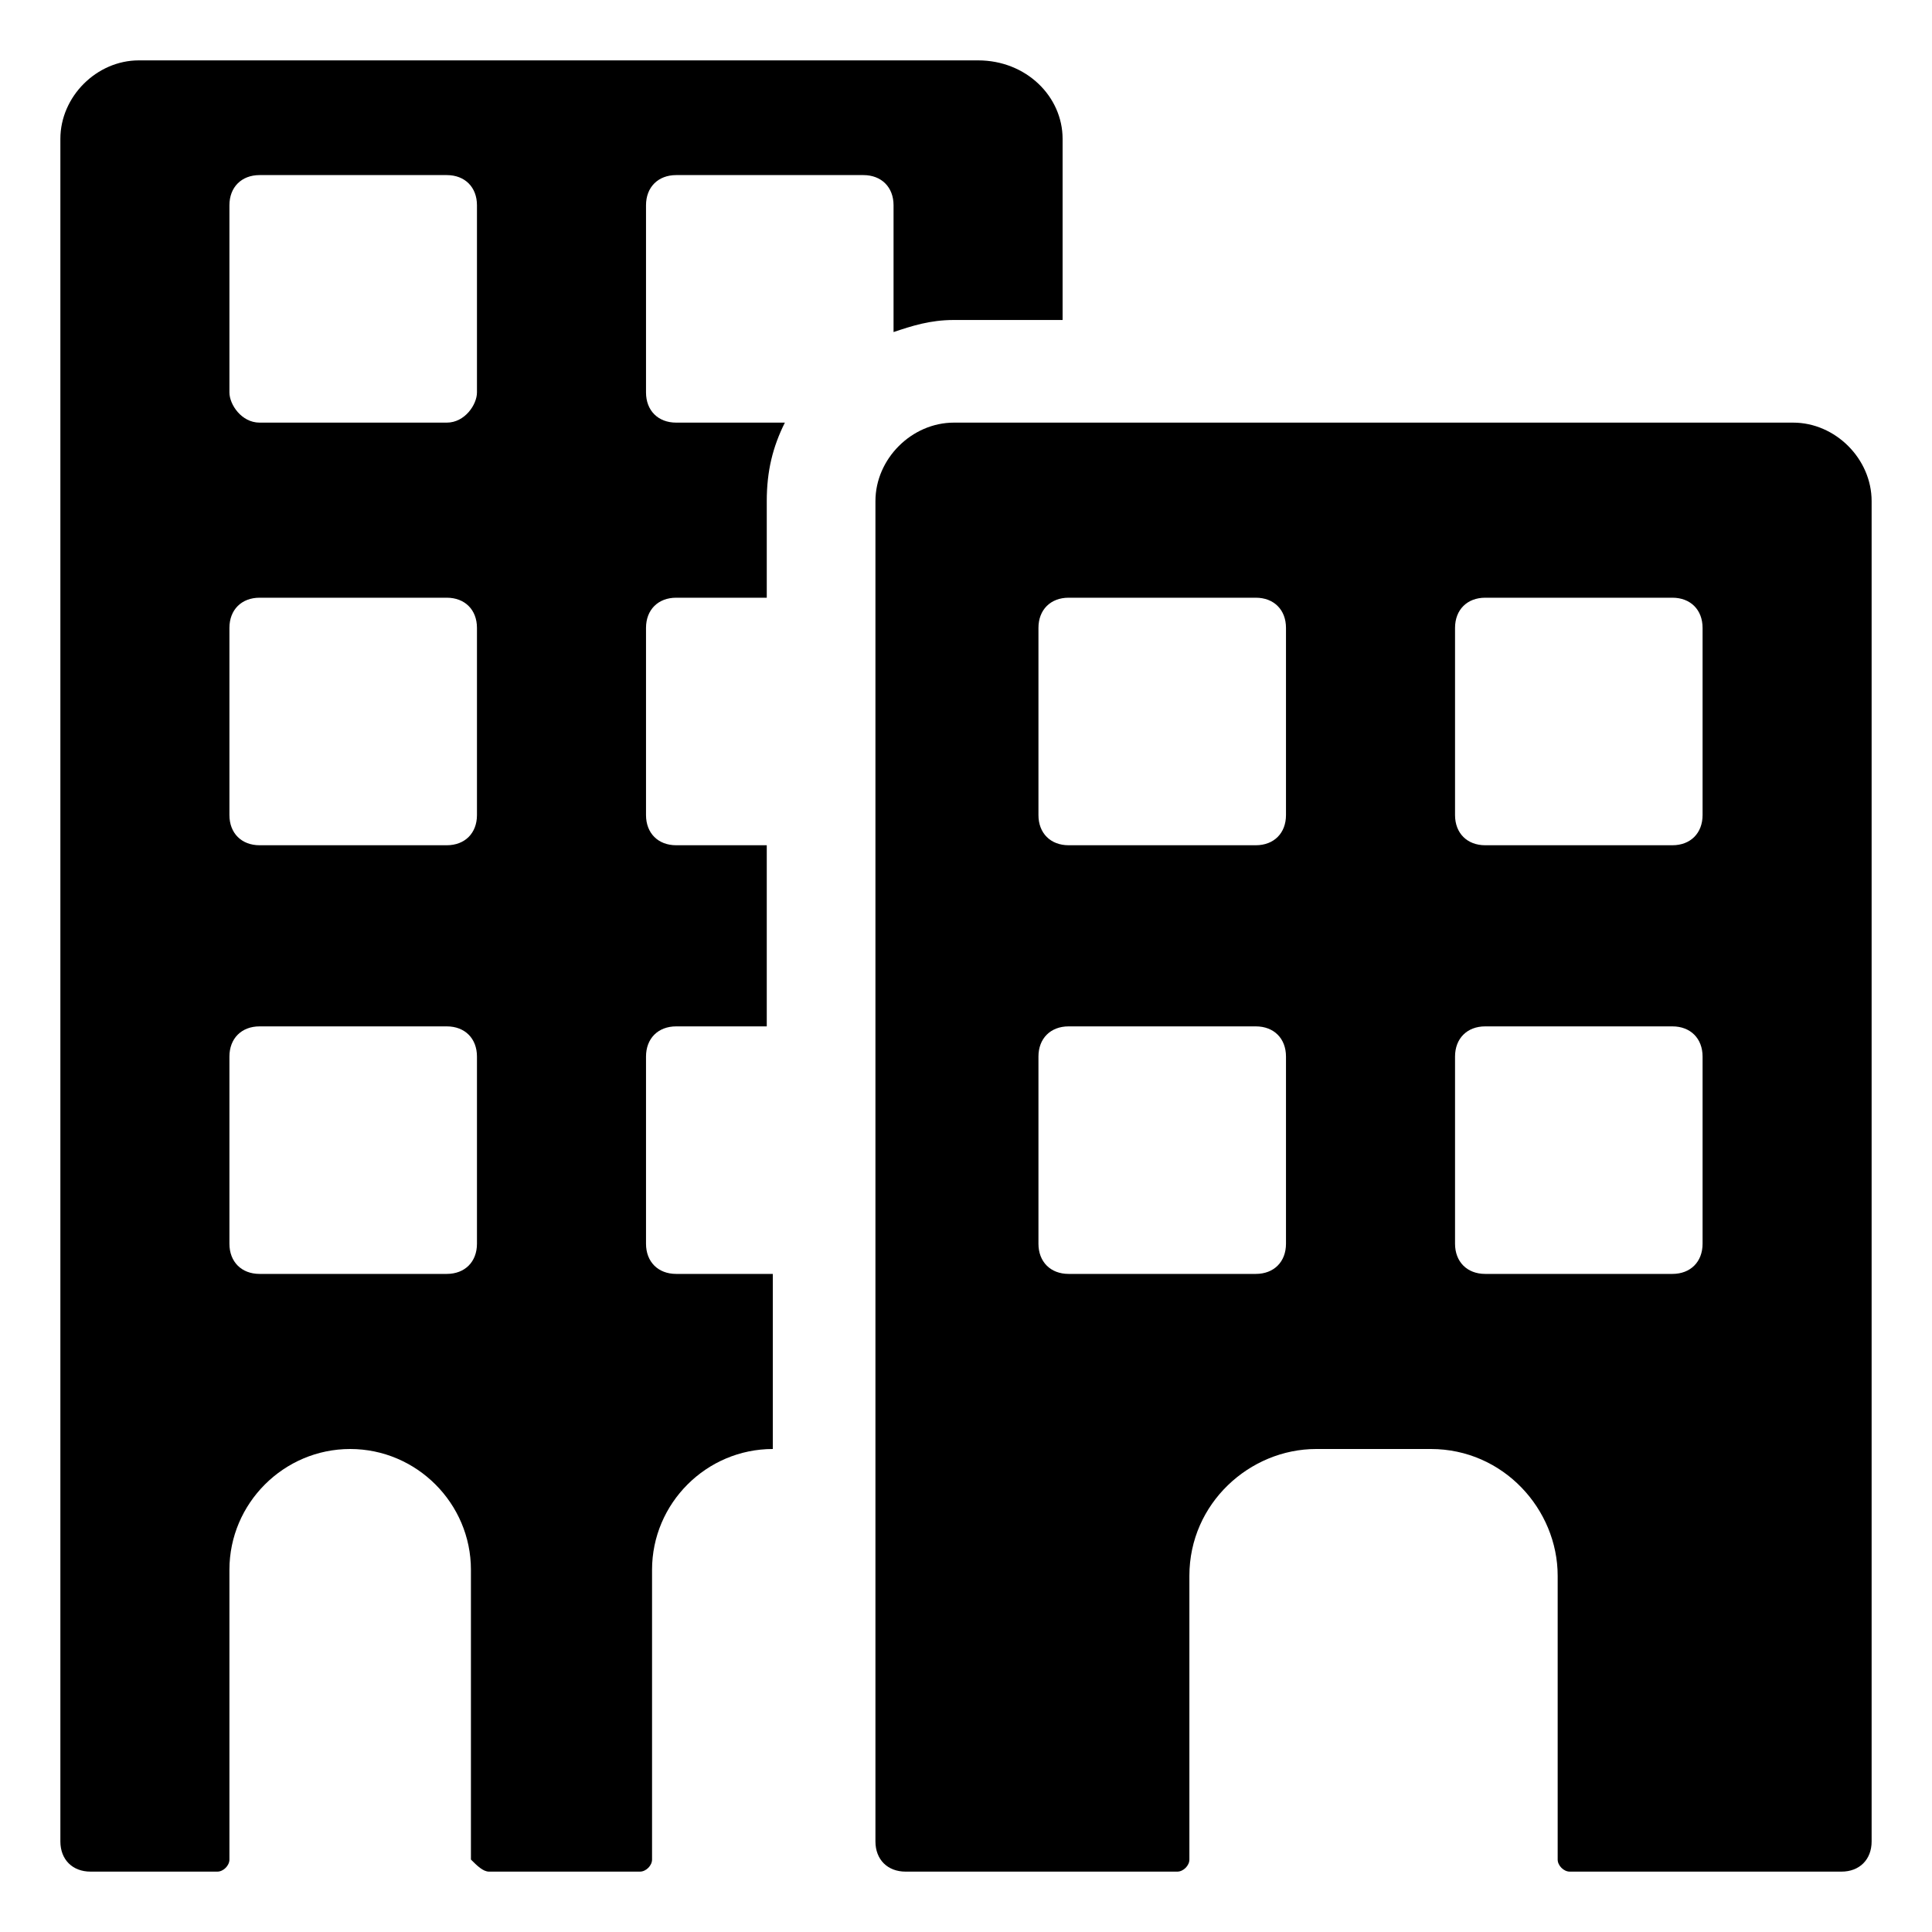 <svg version="1.1" id="facilities" xmlns="http://www.w3.org/2000/svg" x="0" y="0" viewBox="0 0 32 32" xml:space="preserve" class="v-icon__icon v-icon__icon--facilities"><style>.st0{fill:currentColor}</style><path class="st0" d="M29.7 7H15.8c-.7 0-1.3.6-1.3 1.3v22.2c0 .3.2.5.5.5h4.5c.1 0 .2-.1.2-.2v-4.7c0-1.2 1-2.1 2.1-2.1h1.9c1.2 0 2.1 1 2.1 2.1v4.7c0 .1.1.2.2.2h4.5c.3 0 .5-.2.5-.5V8.3c0-.7-.6-1.3-1.3-1.3zm-8.4 13.6c0 .3-.2.5-.5.5h-3.1c-.3 0-.5-.2-.5-.5v-3.1c0-.3.2-.5.5-.5h3.1c.3 0 .5.2.5.5v3.1zm0-7.1c0 .3-.2.5-.5.5h-3.1c-.3 0-.5-.2-.5-.5v-3.1c0-.3.2-.5.5-.5h3.1c.3 0 .5.2.5.5v3.1zm6.9 7.1c0 .3-.2.5-.5.5h-3.1c-.3 0-.5-.2-.5-.5v-3.1c0-.3.2-.5.5-.5h3.1c.3 0 .5.2.5.5v3.1zm0-7.1c0 .3-.2.5-.5.5h-3.1c-.3 0-.5-.2-.5-.5v-3.1c0-.3.2-.5.5-.5h3.1c.3 0 .5.2.5.5v3.1z" fill="currentColor"/><path class="st0" d="M12.7 21.1h-1.5c-.3 0-.5-.2-.5-.5v-3.1c0-.3.2-.5.5-.5h1.5v-3h-1.5c-.3 0-.5-.2-.5-.5v-3.1c0-.3.2-.5.5-.5h1.5V8.3c0-.5.1-.9.3-1.3h-1.8c-.3 0-.5-.2-.5-.5V3.4c0-.3.2-.5.5-.5h3.1c.3 0 .5.2.5.5v2.1c.3-.1.6-.2 1-.2h1.8v-3c0-.7-.6-1.3-1.4-1.3H2.3C1.6 1 1 1.6 1 2.3v28.2c0 .3.2.5.5.5h2.1c.1 0 .2-.1.2-.2V26c0-1.1.9-2 2-2s2 .9 2 2v4.8c.1.1.2.2.3.2h2.5c.1 0 .2-.1.2-.2V26c0-1.1.9-2 2-2v-2.9zm-4.8-.5c0 .3-.2.5-.5.5H4.3c-.3 0-.5-.2-.5-.5v-3.1c0-.3.2-.5.5-.5h3.1c.3 0 .5.2.5.5v3.1zm0-7.1c0 .3-.2.5-.5.5H4.3c-.3 0-.5-.2-.5-.5v-3.1c0-.3.2-.5.5-.5h3.1c.3 0 .5.2.5.5v3.1zm0-7c0 .2-.2.5-.5.5H4.3c-.3 0-.5-.3-.5-.5V3.4c0-.3.2-.5.5-.5h3.1c.3 0 .5.2.5.5v3.1z" fill="currentColor"/></svg>